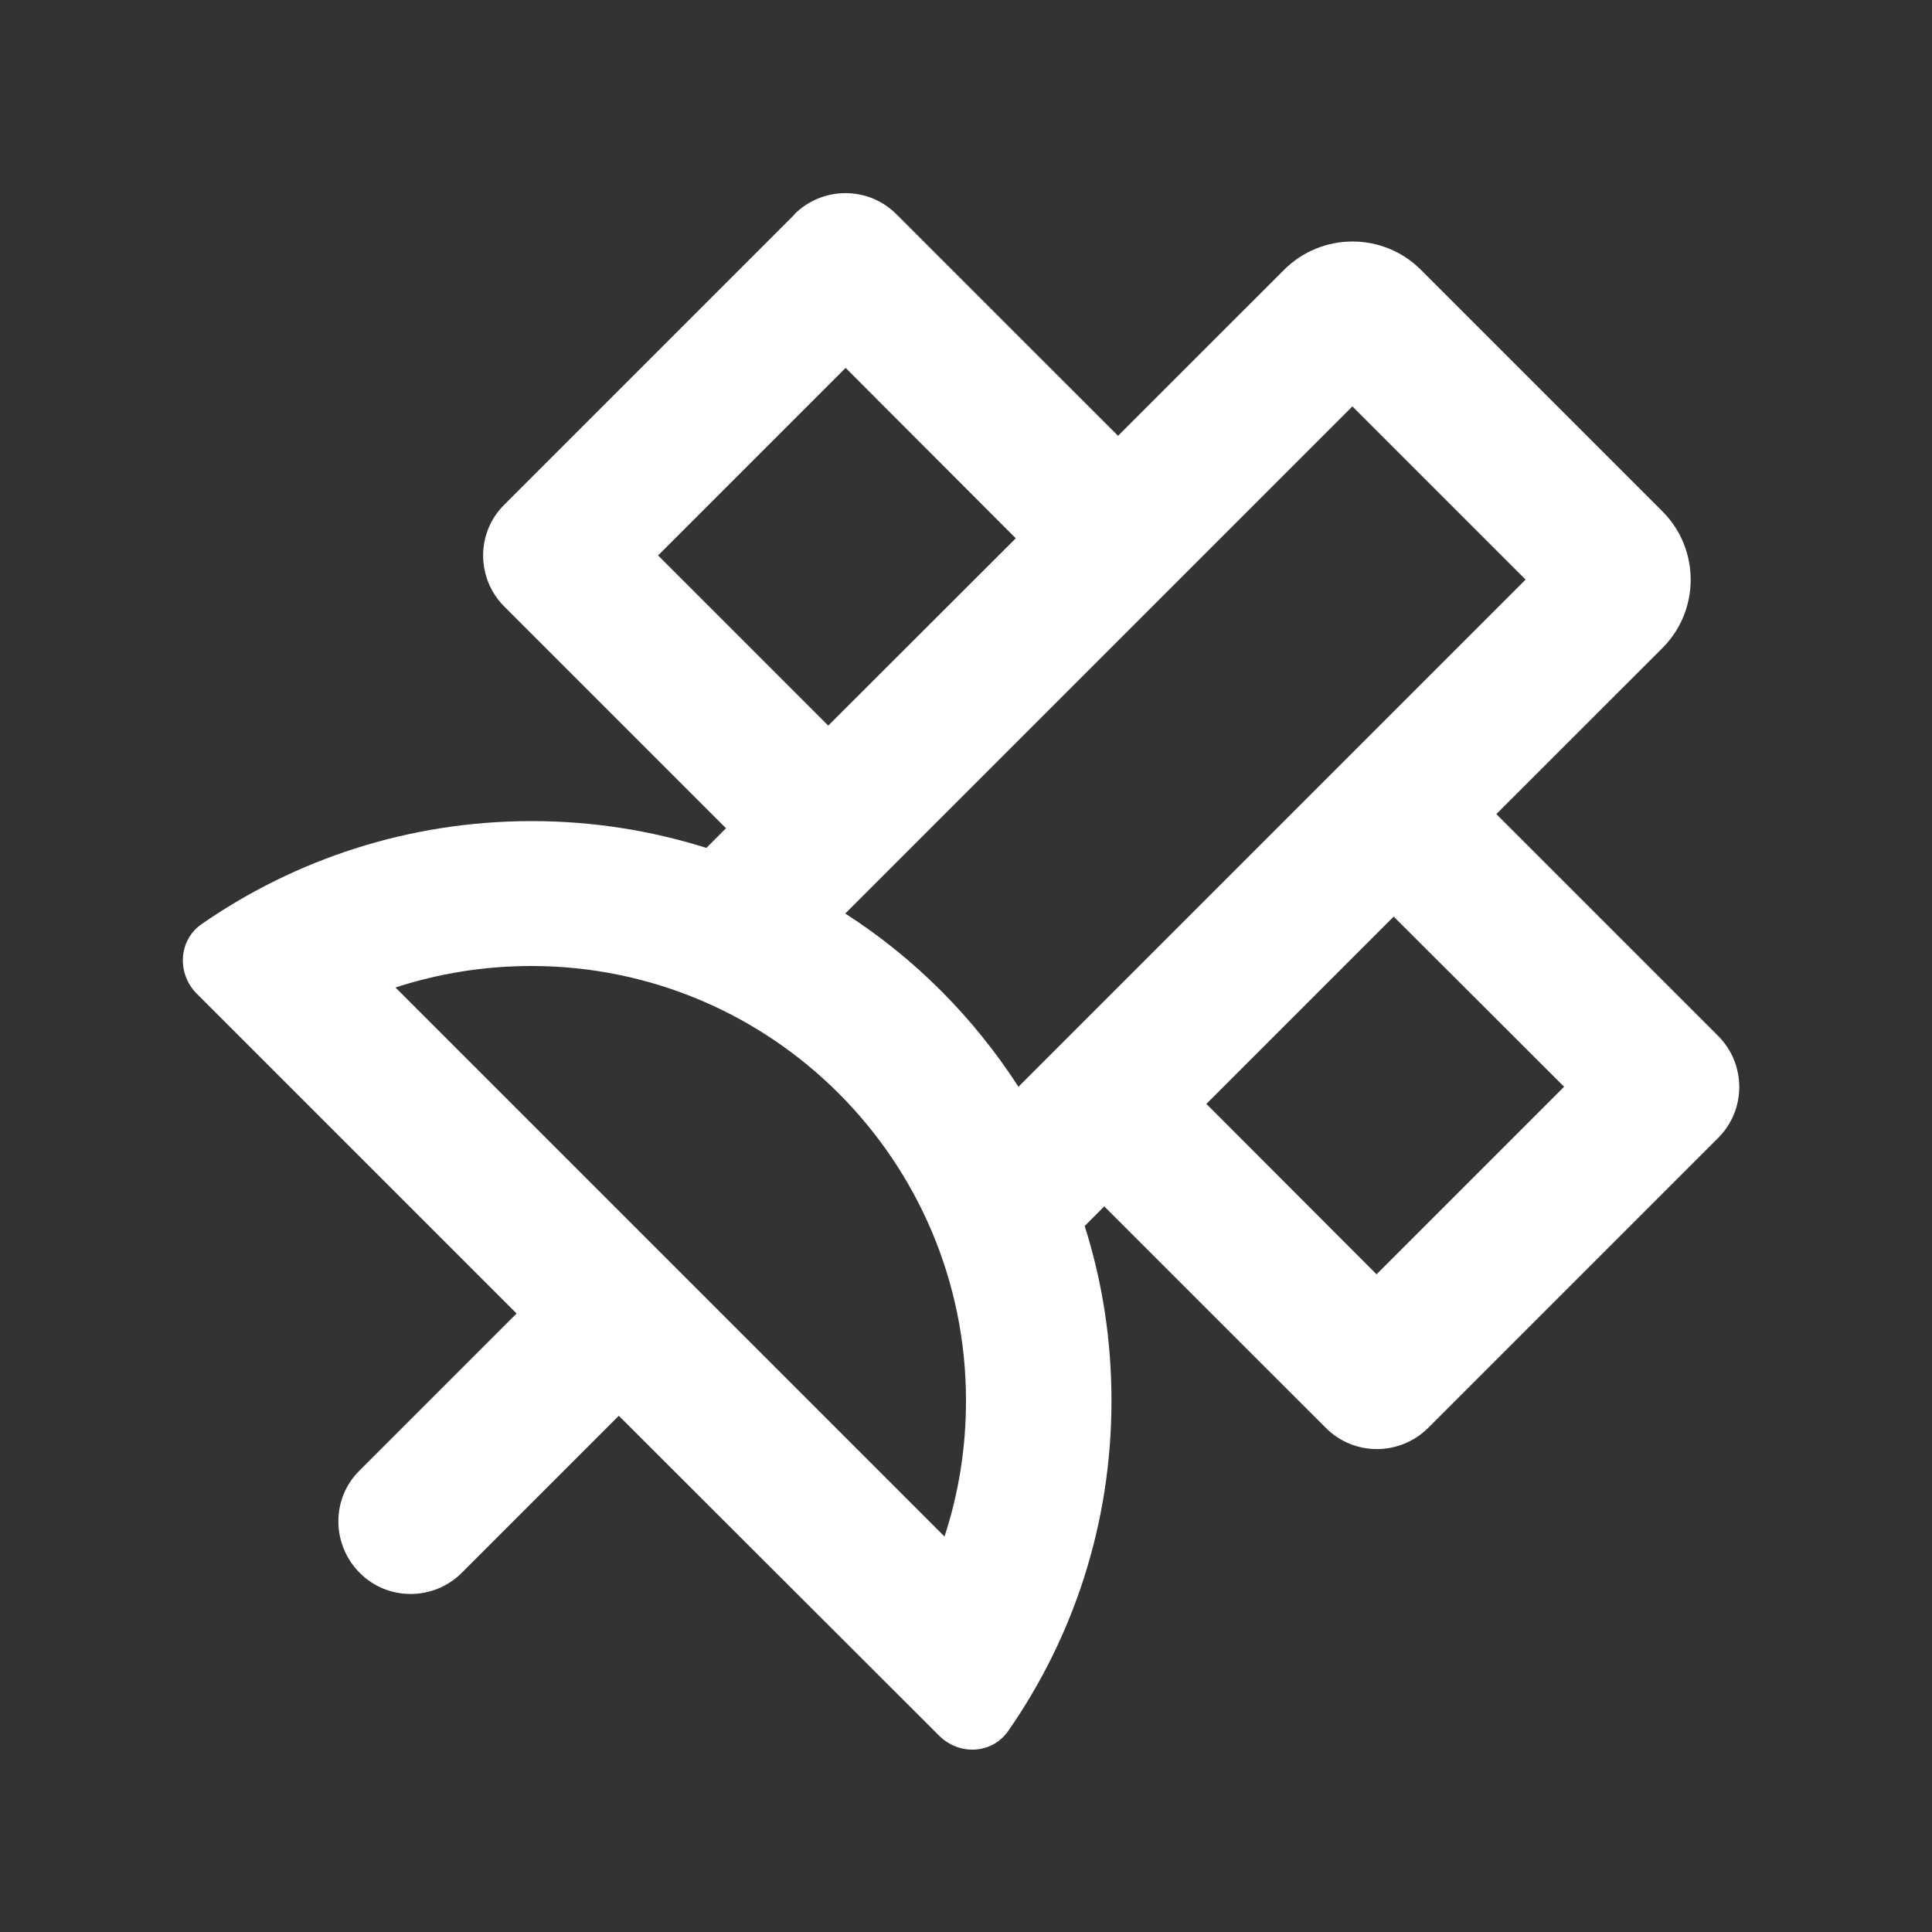 <?xml version="1.0" encoding="UTF-8"?>
<svg xmlns="http://www.w3.org/2000/svg" xmlns:xlink="http://www.w3.org/1999/xlink" width="40px" height="40px" viewBox="0 0 40 40" version="1.1">
<rect x="0" y="0" width="40" height="40" fill="#333333" stroke="none"/>
<g id="surface1">
<path style=" stroke:none;fill-rule:nonzero;fill:rgb(100%,100%,100%);fill-opacity:1;" d="M 16.445 4.438 C 17.031 3.852 17.98 3.852 18.562 4.438 L 23.148 9.023 L 26.586 5.586 C 27.367 4.805 28.637 4.805 29.418 5.586 L 34.418 10.586 C 35.199 11.367 35.199 12.637 34.418 13.418 L 30.98 16.855 L 35.57 21.445 C 36.156 22.031 36.156 22.98 35.57 23.562 L 29.57 29.562 C 28.98 30.148 28.031 30.148 27.449 29.562 L 22.863 24.977 L 22.457 25.383 C 22.82 26.523 23.012 27.738 23.012 29 C 23.012 31.539 22.227 33.895 20.875 35.836 C 20.539 36.32 19.855 36.352 19.438 35.93 L 12.812 29.312 L 9.562 32.562 C 8.977 33.148 8.023 33.148 7.445 32.562 C 6.863 31.977 6.855 31.023 7.445 30.445 L 10.695 27.195 L 4.074 20.574 C 3.664 20.164 3.688 19.477 4.168 19.137 C 6.105 17.793 8.461 17 11.008 17 C 12.27 17 13.48 17.195 14.625 17.555 L 15.031 17.148 L 10.445 12.562 C 9.855 11.977 9.855 11.023 10.445 10.445 L 16.445 4.445 Z M 24.977 22.855 L 28.5 26.383 L 32.383 22.5 L 28.855 18.977 Z M 17.148 15.023 L 21.031 11.145 L 17.508 7.617 L 13.625 11.5 Z M 21.086 22.5 L 31.586 12 L 28 8.414 L 17.5 18.914 C 18.938 19.836 20.156 21.062 21.086 22.5 Z M 20 29 C 20 24.031 15.969 20 11 20 C 10.02 20 9.074 20.156 8.188 20.445 L 19.555 31.812 C 19.844 30.93 20 29.988 20 29 Z M 20 29 "/>
</g>
</svg>
